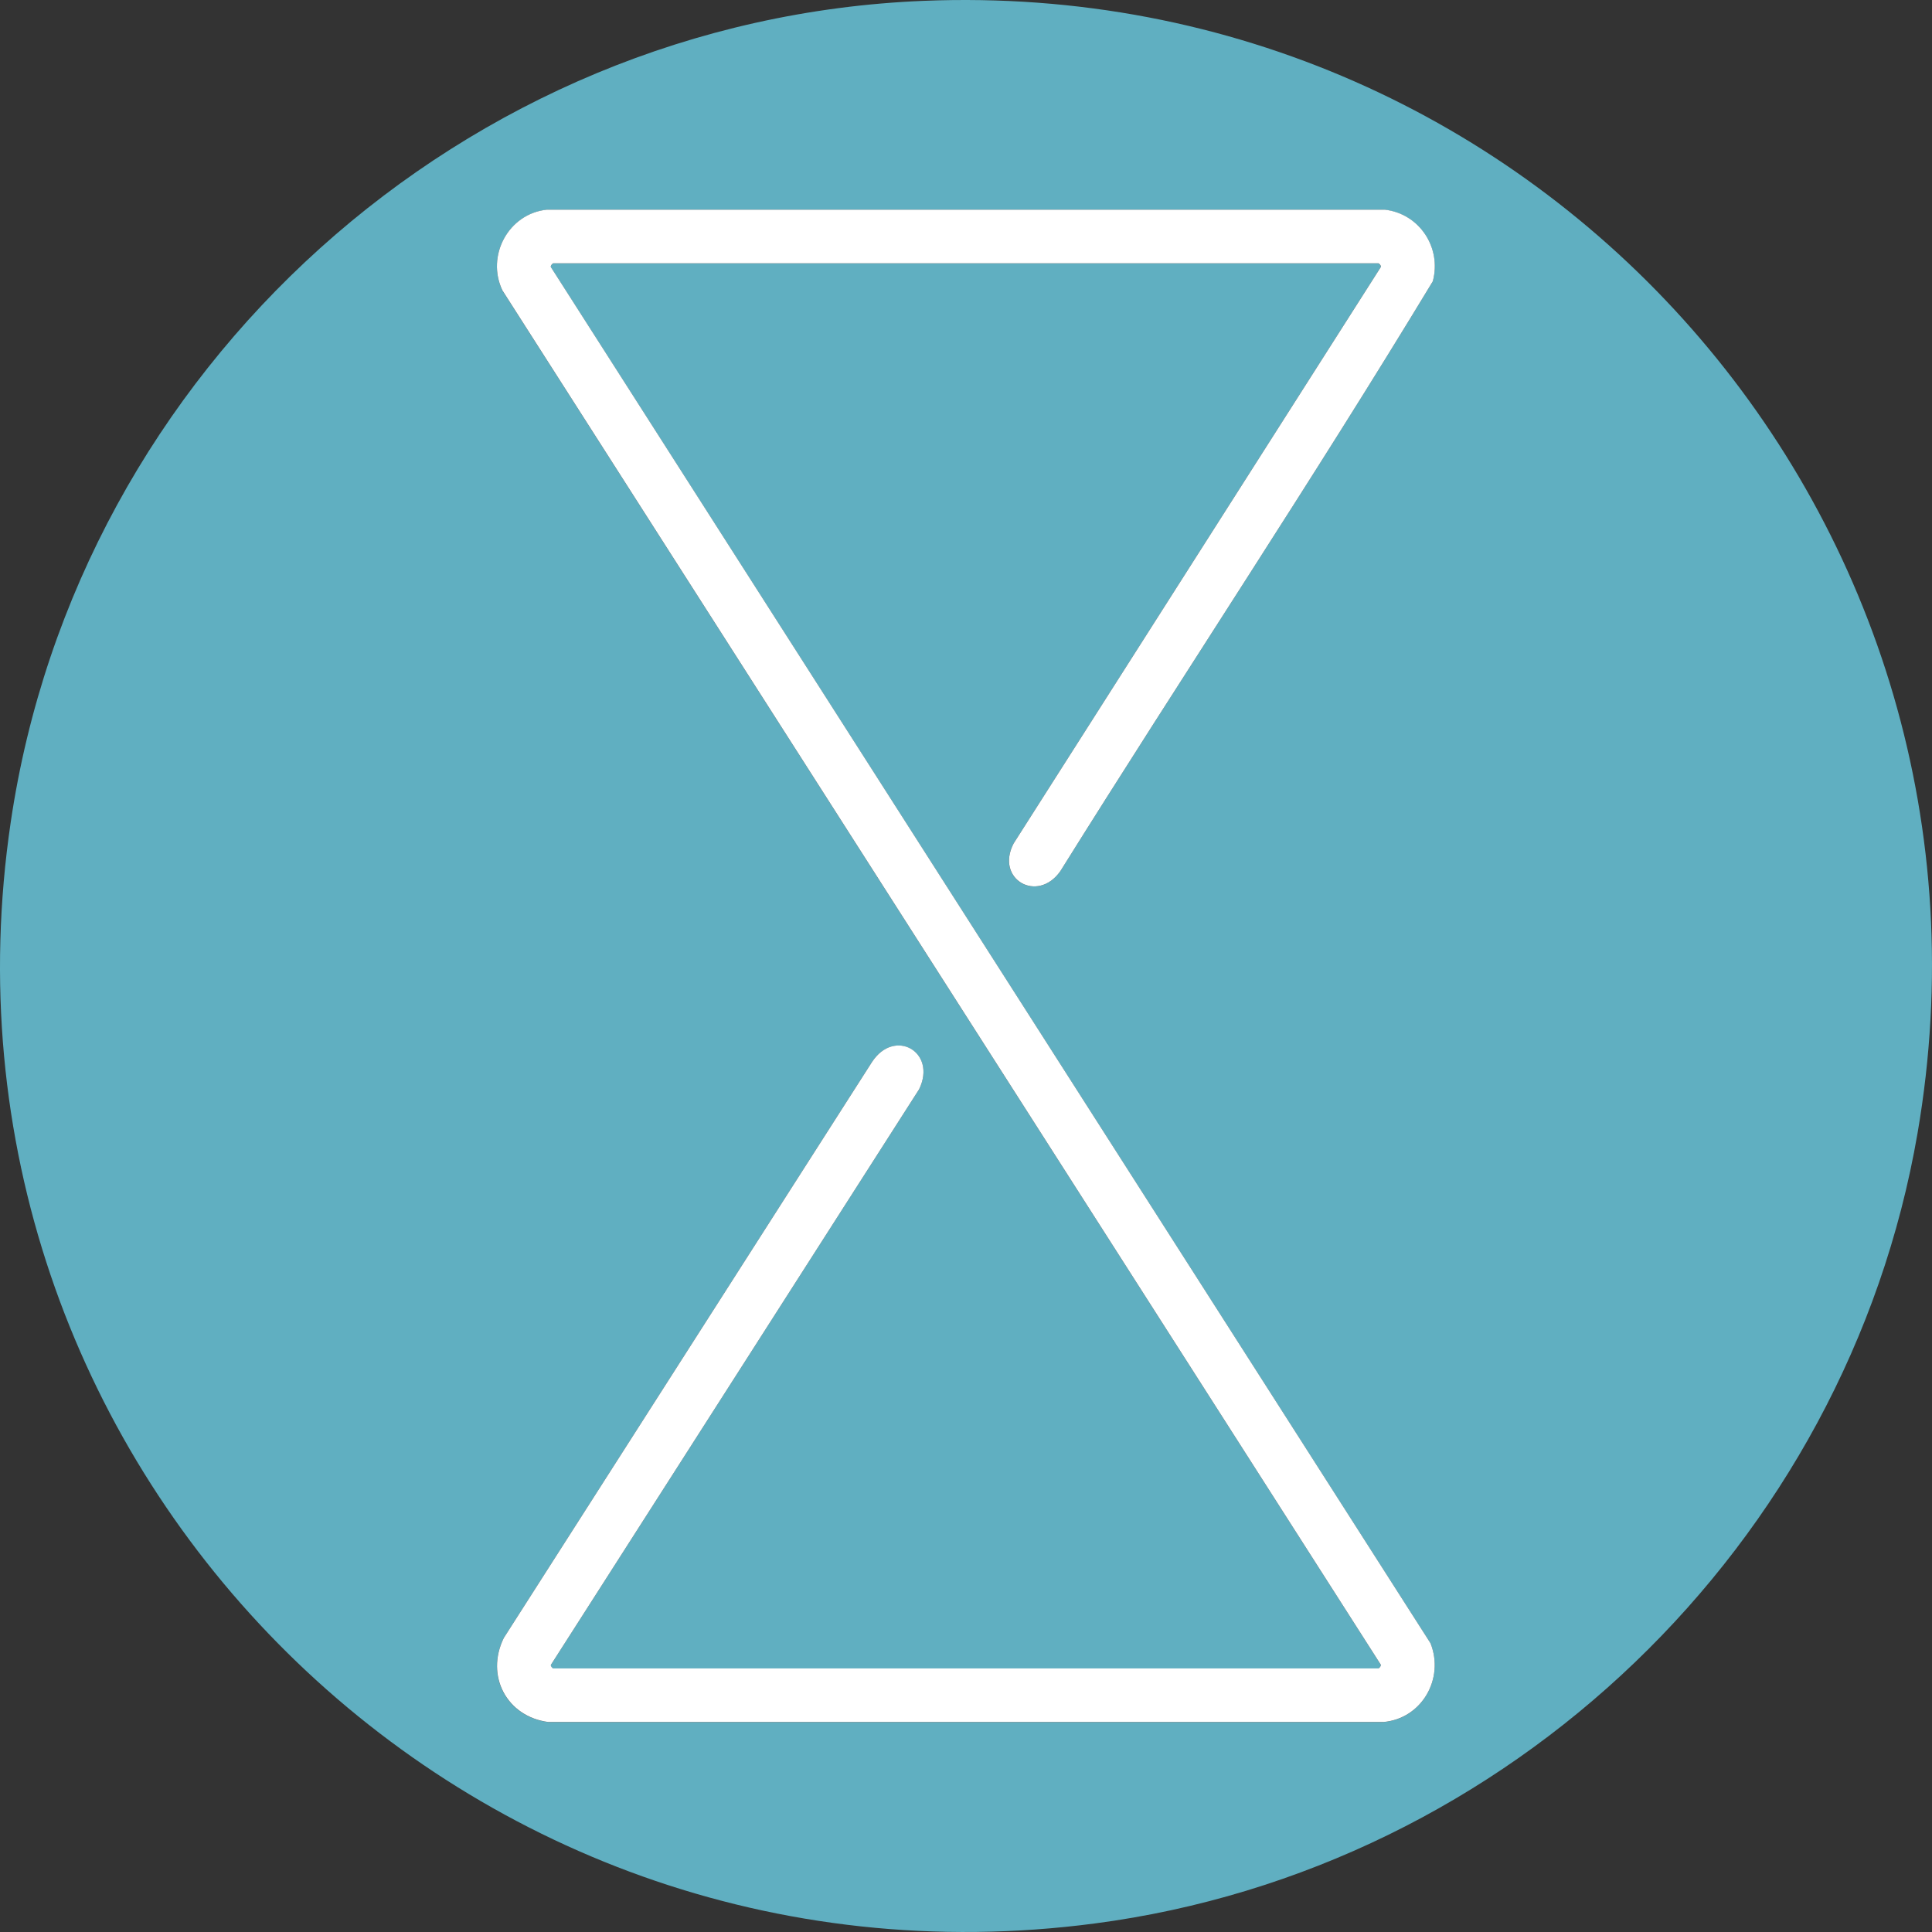<svg width="158" height="158" viewBox="0 0 158 158" fill="none" xmlns="http://www.w3.org/2000/svg">
<rect x="0" y="0" width="158" height="158" fill="#333333" stroke="none"/>
<path d="M75.544 0.068C126.06 -1.981 165.409 42.764 156.817 92.676C151.02 126.344 123.416 152.848 89.532 157.302C37.27 164.168 -6.825 119.347 0.878 67.232C6.363 30.108 37.973 1.59 75.544 0.068ZM112.735 136.452H45.233C45.197 136.452 44.991 136.248 45.056 136.148L75.161 89.087C76.65 86.034 73.136 84.022 71.288 86.889L41.196 133.96C39.668 137.06 41.438 140.399 44.842 140.834H113.126C116.27 140.564 118.143 137.289 116.986 134.39L45.05 21.851C44.991 21.745 45.2 21.542 45.233 21.542H112.735C112.768 21.542 112.977 21.743 112.918 21.849L82.89 68.986C81.37 71.908 84.832 73.904 86.706 71.256C96.777 55.128 107.337 39.27 117.171 23.013C117.913 20.254 116.071 17.484 113.255 17.154H44.715C41.575 17.484 39.738 20.926 41.085 23.755L112.918 136.137C112.967 136.243 112.797 136.428 112.735 136.444V136.452Z" fill="#60AFC1"/>
<path d="M112.736 136.441C112.798 136.423 112.968 136.24 112.919 136.134L41.087 23.749C39.739 20.92 41.576 17.478 44.717 17.148H113.259C116.075 17.478 117.917 20.248 117.175 23.007C107.341 39.264 96.781 55.119 86.71 71.25C84.839 73.899 81.374 71.902 82.894 68.98L112.922 21.843C112.981 21.737 112.772 21.536 112.739 21.536H45.235C45.201 21.536 44.993 21.737 45.052 21.845L116.987 134.385C118.144 137.286 116.271 140.558 113.128 140.828H44.846C41.445 140.39 39.675 137.054 41.2 133.954L71.292 86.884C73.137 84.016 76.651 86.026 75.165 89.081L45.059 136.142C44.995 136.242 45.201 136.446 45.237 136.446H112.739L112.736 136.441Z" fill="white"/>
</svg>
